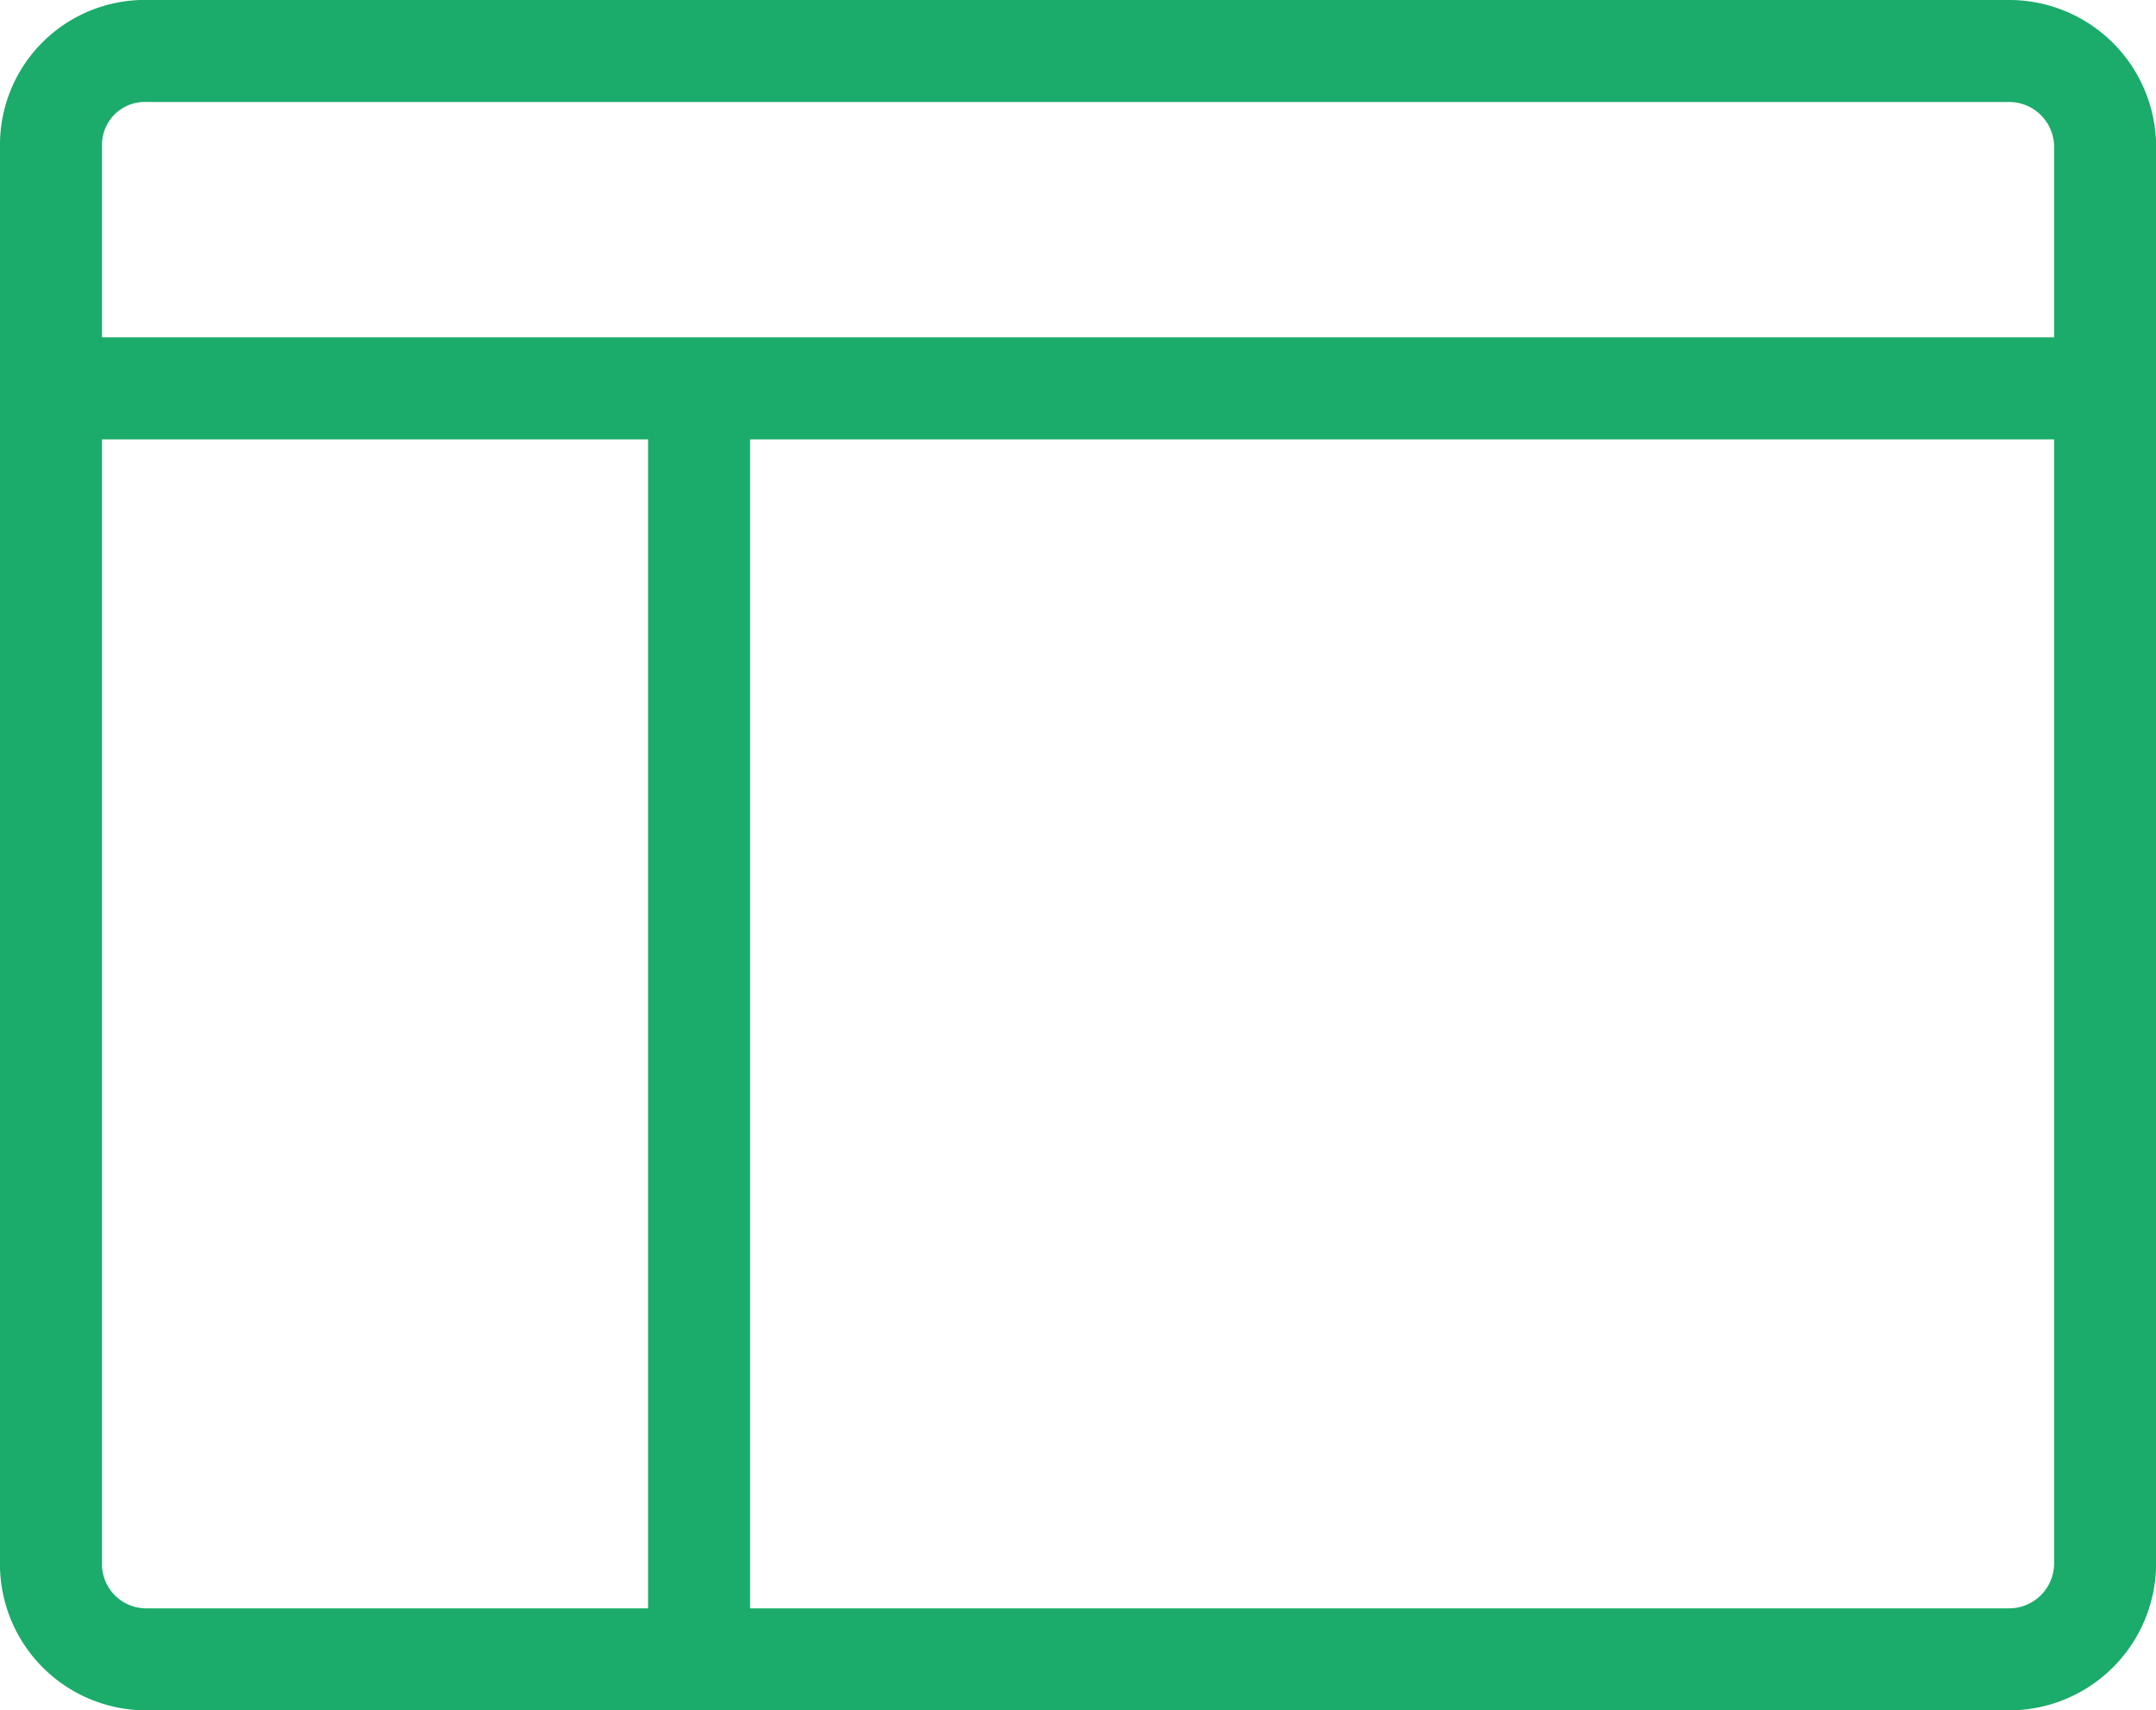 <svg xmlns="http://www.w3.org/2000/svg" viewBox="2378 478 42.271 33.536"><defs><style>.cls-1, .cls-2 {
        fill: none;
        stroke: #1bab6a;
        stroke-width: 2px;
      }

      .cls-1 {
        stroke-linecap: round;
        stroke-miterlimit: 10;
      }</style></defs><g id="Group_4614" data-name="Group 4614" transform="translate(2378 478)"><path id="Path_6711" data-name="Path 6711" class="cls-1" d="M2.9,32.536H39.373a1.882,1.882,0,0,0,1.9-1.871V2.871A1.881,1.881,0,0,0,39.373,1H2.9A1.84,1.84,0,0,0,1,2.871V30.732A1.869,1.869,0,0,0,2.9,32.536Z"/><line id="Line_926" data-name="Line 926" class="cls-1" x2="40.203" transform="translate(1 7.615)"/><line id="Line_927" data-name="Line 927" class="cls-2" y2="25.043" transform="translate(13.706 7.957)"/></g></svg>